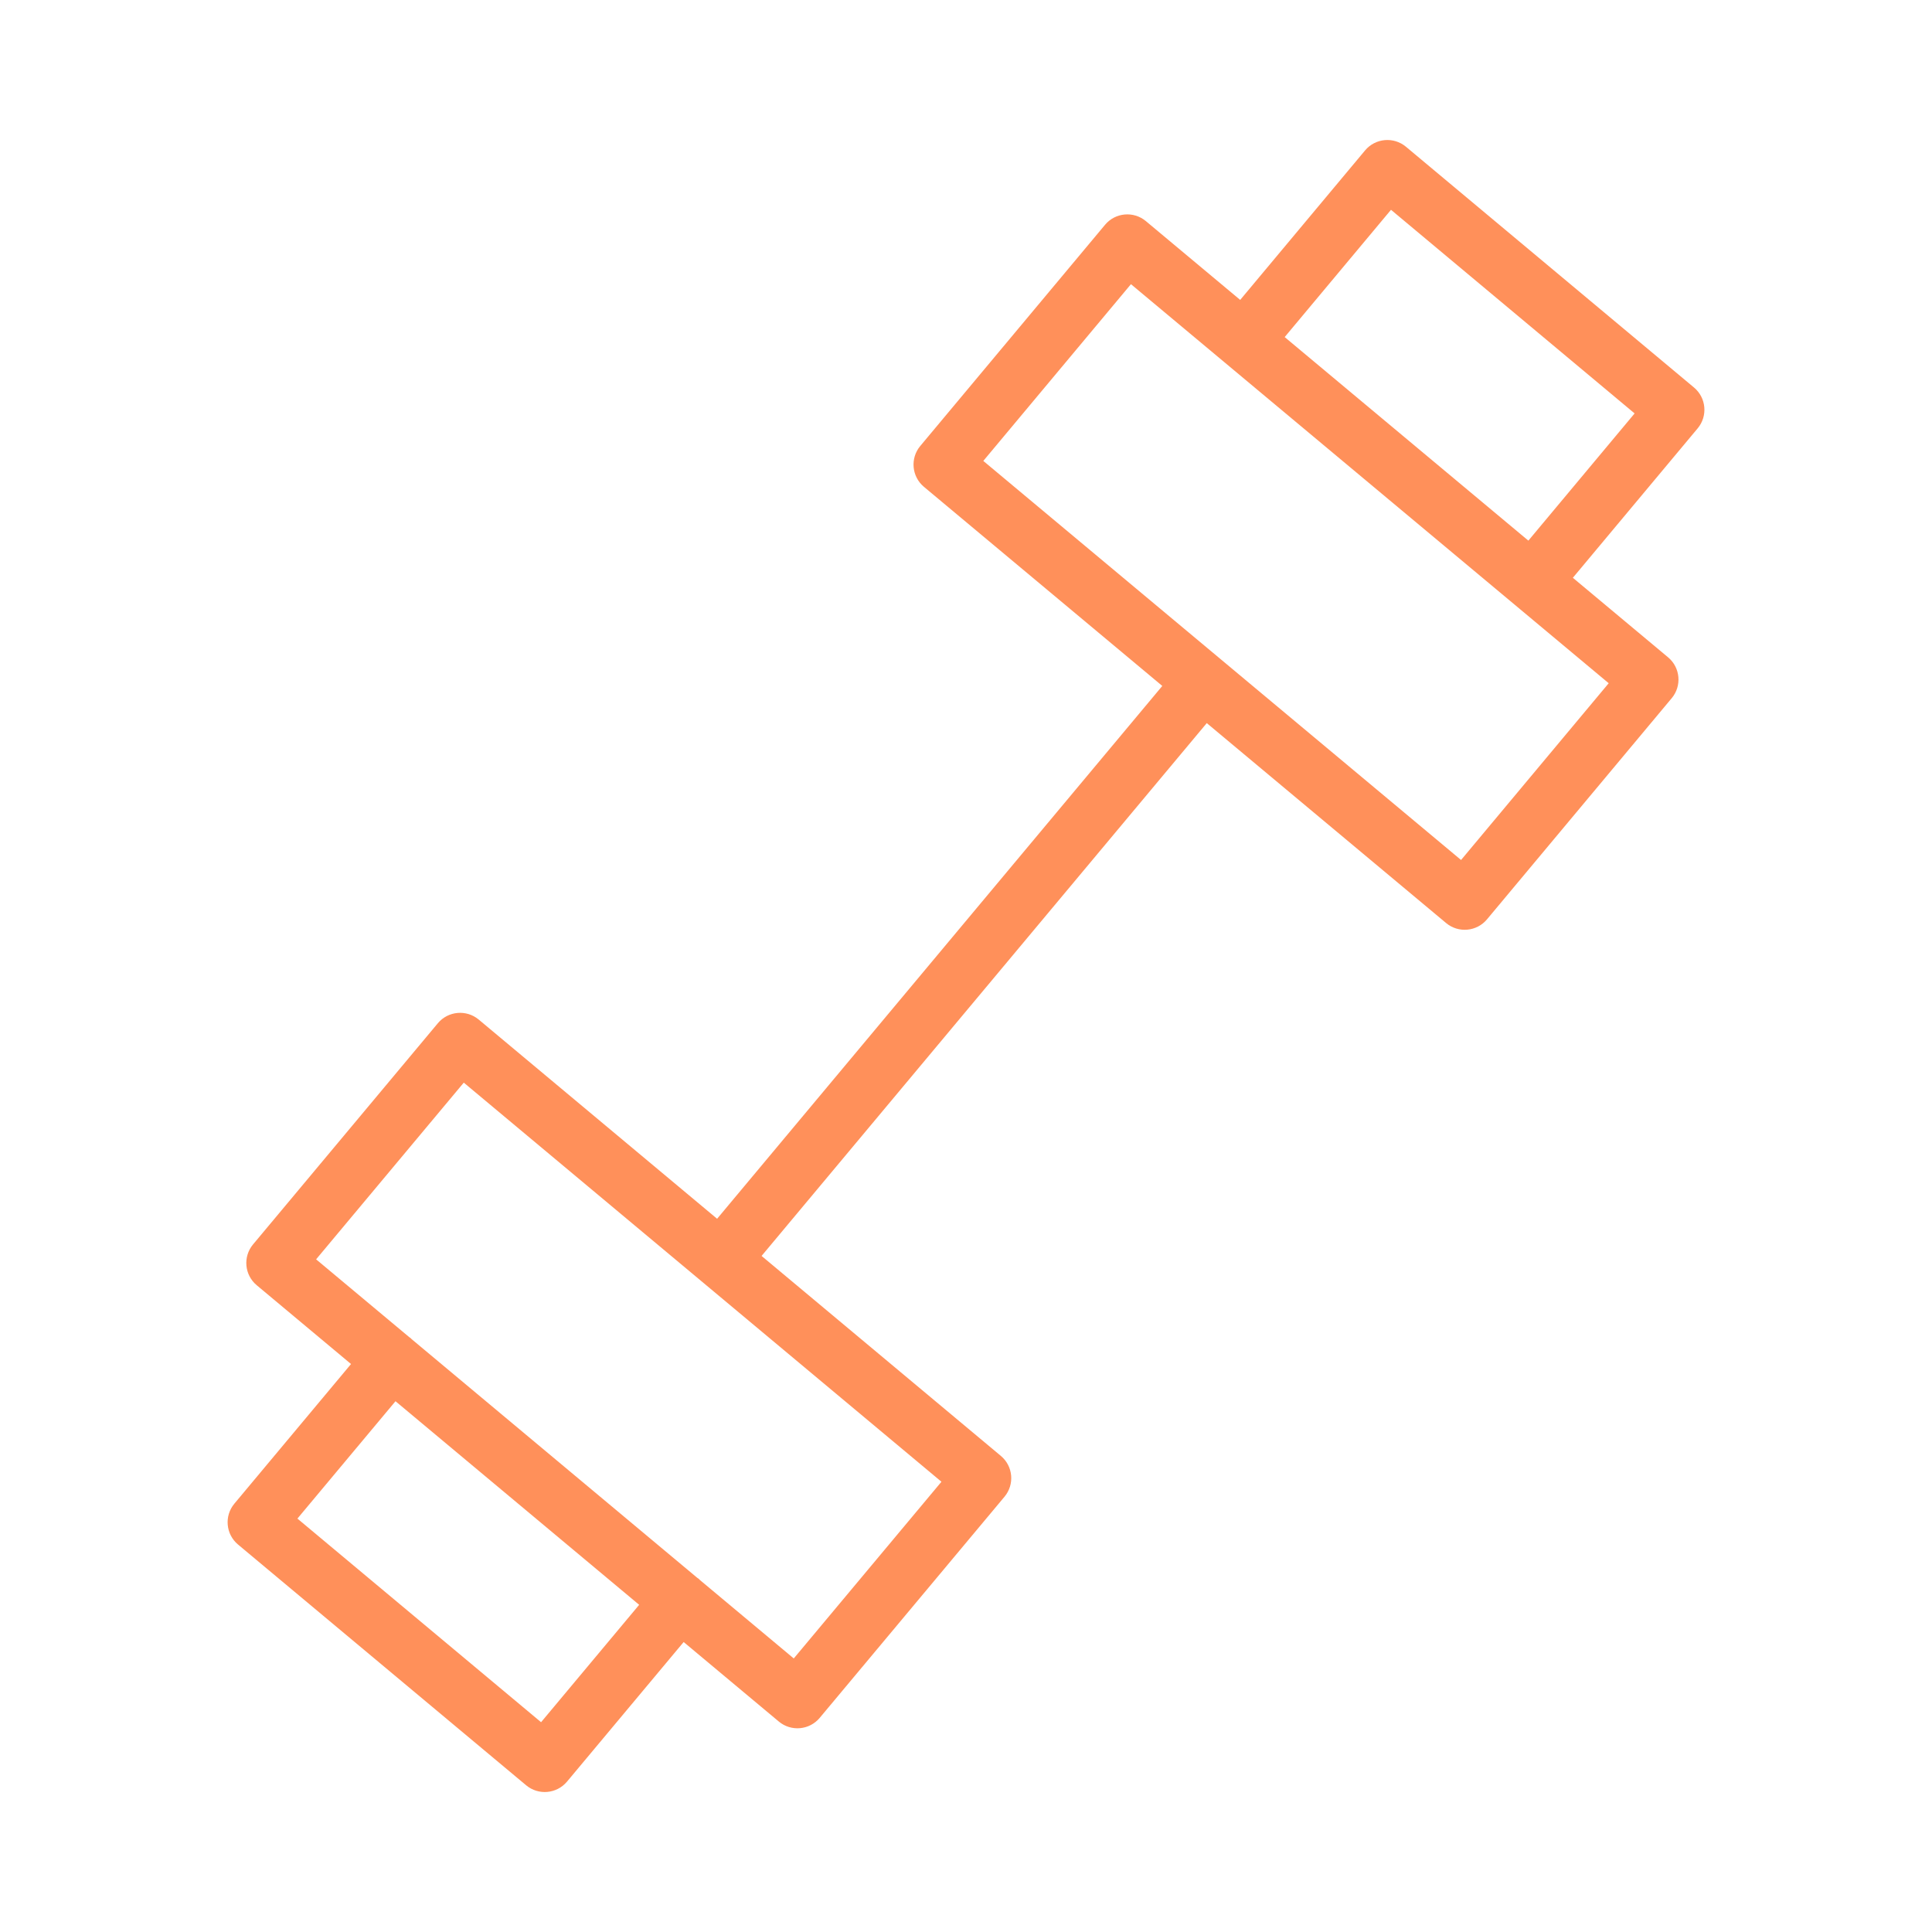 <?xml version="1.0" encoding="UTF-8"?> <svg xmlns="http://www.w3.org/2000/svg" viewBox="0 0 100.00 100.00" data-guides="{&quot;vertical&quot;:[],&quot;horizontal&quot;:[]}"><defs></defs><path fill="#ff905a" stroke="none" fill-opacity="1" stroke-width="1" stroke-opacity="1" color="rgb(51, 51, 51)" fill-rule="evenodd" id="tSvg2dd21b53d" title="Path 1" d="M87.682 20.058C82.712 15.904 77.741 11.749 72.771 7.595C72.135 7.065 71.189 7.149 70.657 7.784C68.502 10.364 66.347 12.943 64.192 15.523C62.565 14.164 60.937 12.804 59.31 11.445C58.674 10.914 57.728 10.999 57.197 11.635C54.009 15.452 50.82 19.268 47.632 23.085C47.102 23.721 47.187 24.666 47.822 25.198C51.935 28.633 56.047 32.069 60.16 35.504C52.479 44.697 44.798 53.89 37.117 63.083C33.004 59.646 28.89 56.209 24.777 52.772C24.141 52.242 23.196 52.327 22.664 52.961C19.475 56.777 16.287 60.594 13.098 64.41C12.567 65.046 12.651 65.992 13.287 66.523C14.914 67.883 16.542 69.242 18.169 70.602C16.156 73.011 14.143 75.421 12.13 77.83C11.6 78.466 11.684 79.412 12.319 79.944C17.291 84.098 22.262 88.253 27.234 92.407C27.87 92.937 28.815 92.852 29.347 92.218C31.36 89.809 33.373 87.4 35.386 84.991C37.028 86.363 38.671 87.736 40.313 89.108C40.949 89.638 41.894 89.553 42.426 88.919C45.615 85.103 48.804 81.286 51.993 77.47C52.524 76.834 52.44 75.888 51.804 75.357C47.676 71.907 43.547 68.457 39.419 65.007C47.1 55.814 54.781 46.621 62.462 37.428C66.592 40.878 70.721 44.327 74.851 47.777C75.487 48.308 76.434 48.223 76.965 47.587C80.153 43.77 83.341 39.953 86.529 36.136C87.06 35.5 86.976 34.554 86.34 34.023C84.697 32.651 83.054 31.278 81.411 29.906C83.565 27.327 85.718 24.749 87.872 22.17C88.402 21.534 88.317 20.589 87.682 20.058ZM28.006 89.141C23.802 85.628 19.598 82.115 15.394 78.602C17.086 76.577 18.779 74.552 20.471 72.527C24.675 76.04 28.879 79.552 33.083 83.065C31.391 85.09 29.698 87.116 28.006 89.141ZM41.085 85.841C39.467 84.489 37.848 83.136 36.23 81.784C36.207 81.762 36.189 81.737 36.164 81.717C36.14 81.697 36.112 81.683 36.087 81.665C31.16 77.548 26.234 73.432 21.307 69.315C21.287 69.296 21.271 69.274 21.25 69.256C21.229 69.238 21.204 69.227 21.182 69.21C19.575 67.868 17.969 66.525 16.362 65.183C18.91 62.134 21.457 59.086 24.005 56.037C32.246 62.923 40.488 69.809 48.729 76.695C46.181 79.744 43.633 82.792 41.085 85.841ZM75.624 44.513C67.381 37.628 59.139 30.742 50.896 23.857C53.443 20.808 55.991 17.758 58.538 14.709C66.781 21.594 75.023 28.479 83.266 35.364C80.719 38.414 78.171 41.463 75.624 44.513ZM79.108 27.983C74.904 24.471 70.699 20.959 66.495 17.447C68.329 15.251 70.164 13.055 71.998 10.859C76.201 14.372 80.404 17.886 84.607 21.399C82.774 23.594 80.941 25.788 79.108 27.983Z"></path></svg> 